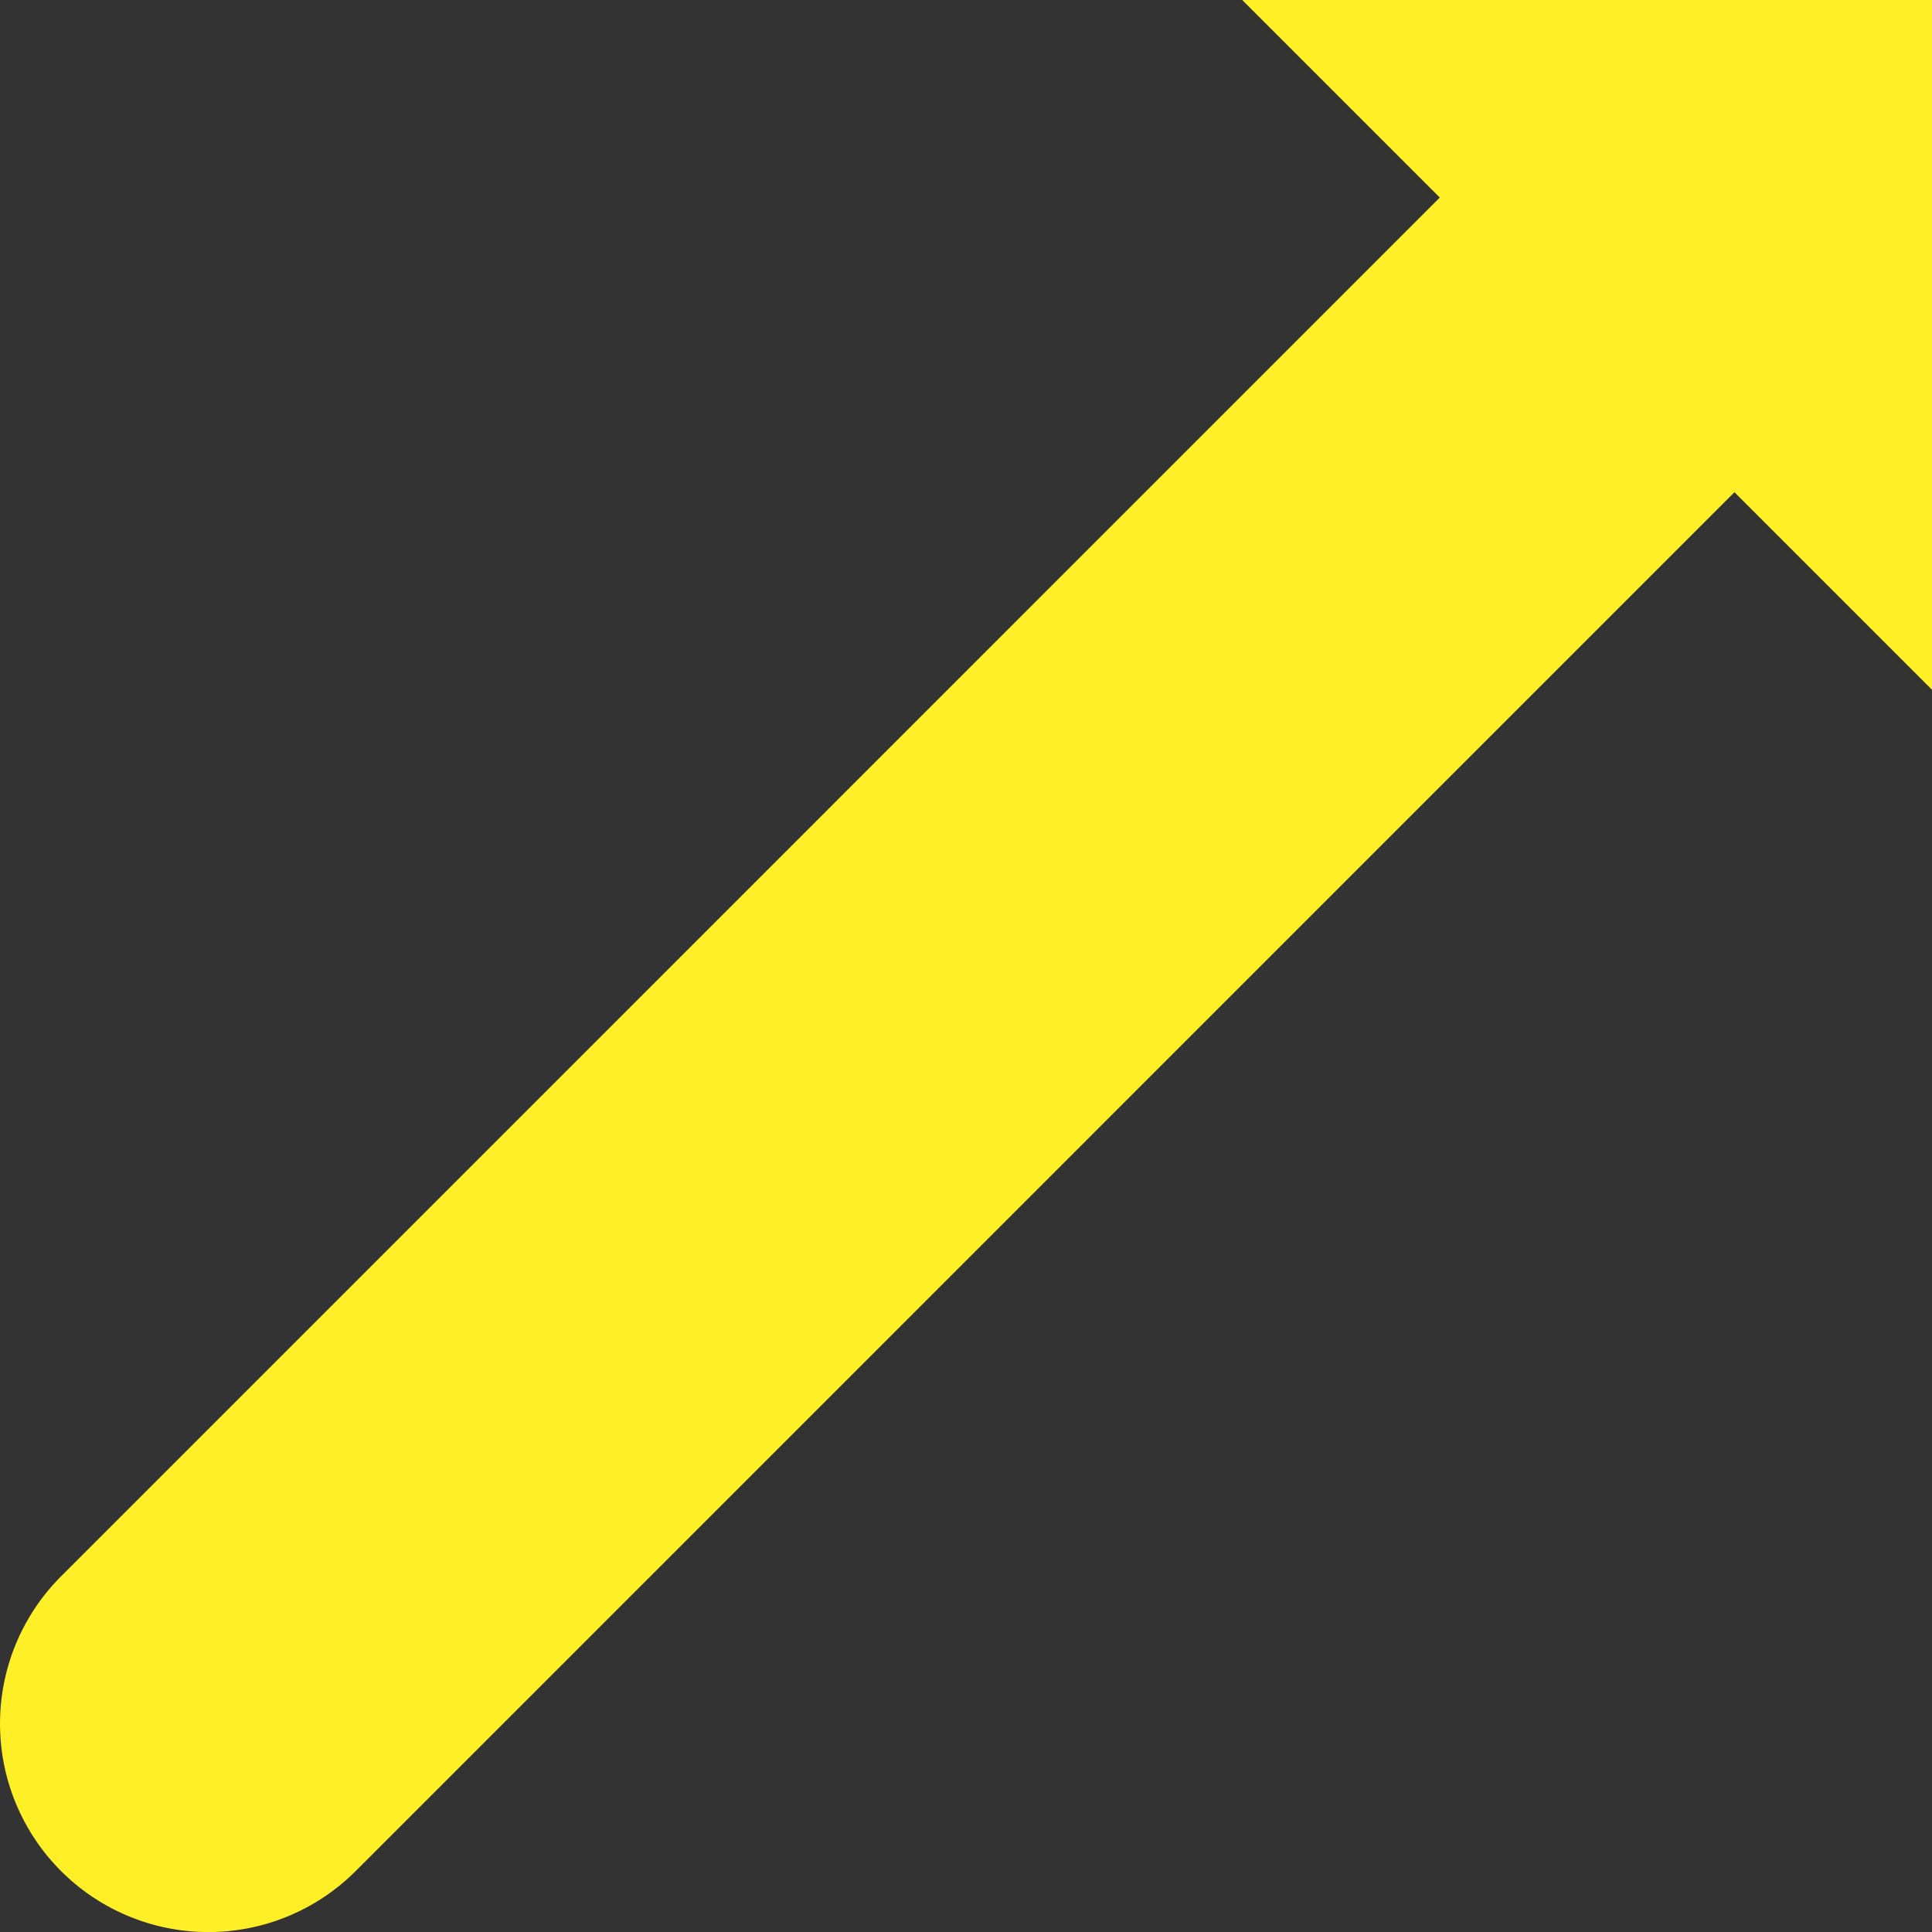 <svg id="レイヤー_1" data-name="レイヤー 1" xmlns="http://www.w3.org/2000/svg" viewBox="0 0 321.27 321.27"><rect x="0" y="0" width="321.27" height="321.27" fill="#333333" stroke="none"/><defs><style>.cls-1{fill:#ffef27;}</style></defs><path class="cls-1" d="M321.27,0H206.57l32.85,32.85L10.15,262.13a34.65,34.65,0,0,0,0,49h0a34.64,34.64,0,0,0,49,0L288.42,81.85l32.85,32.85Z"/></svg>
